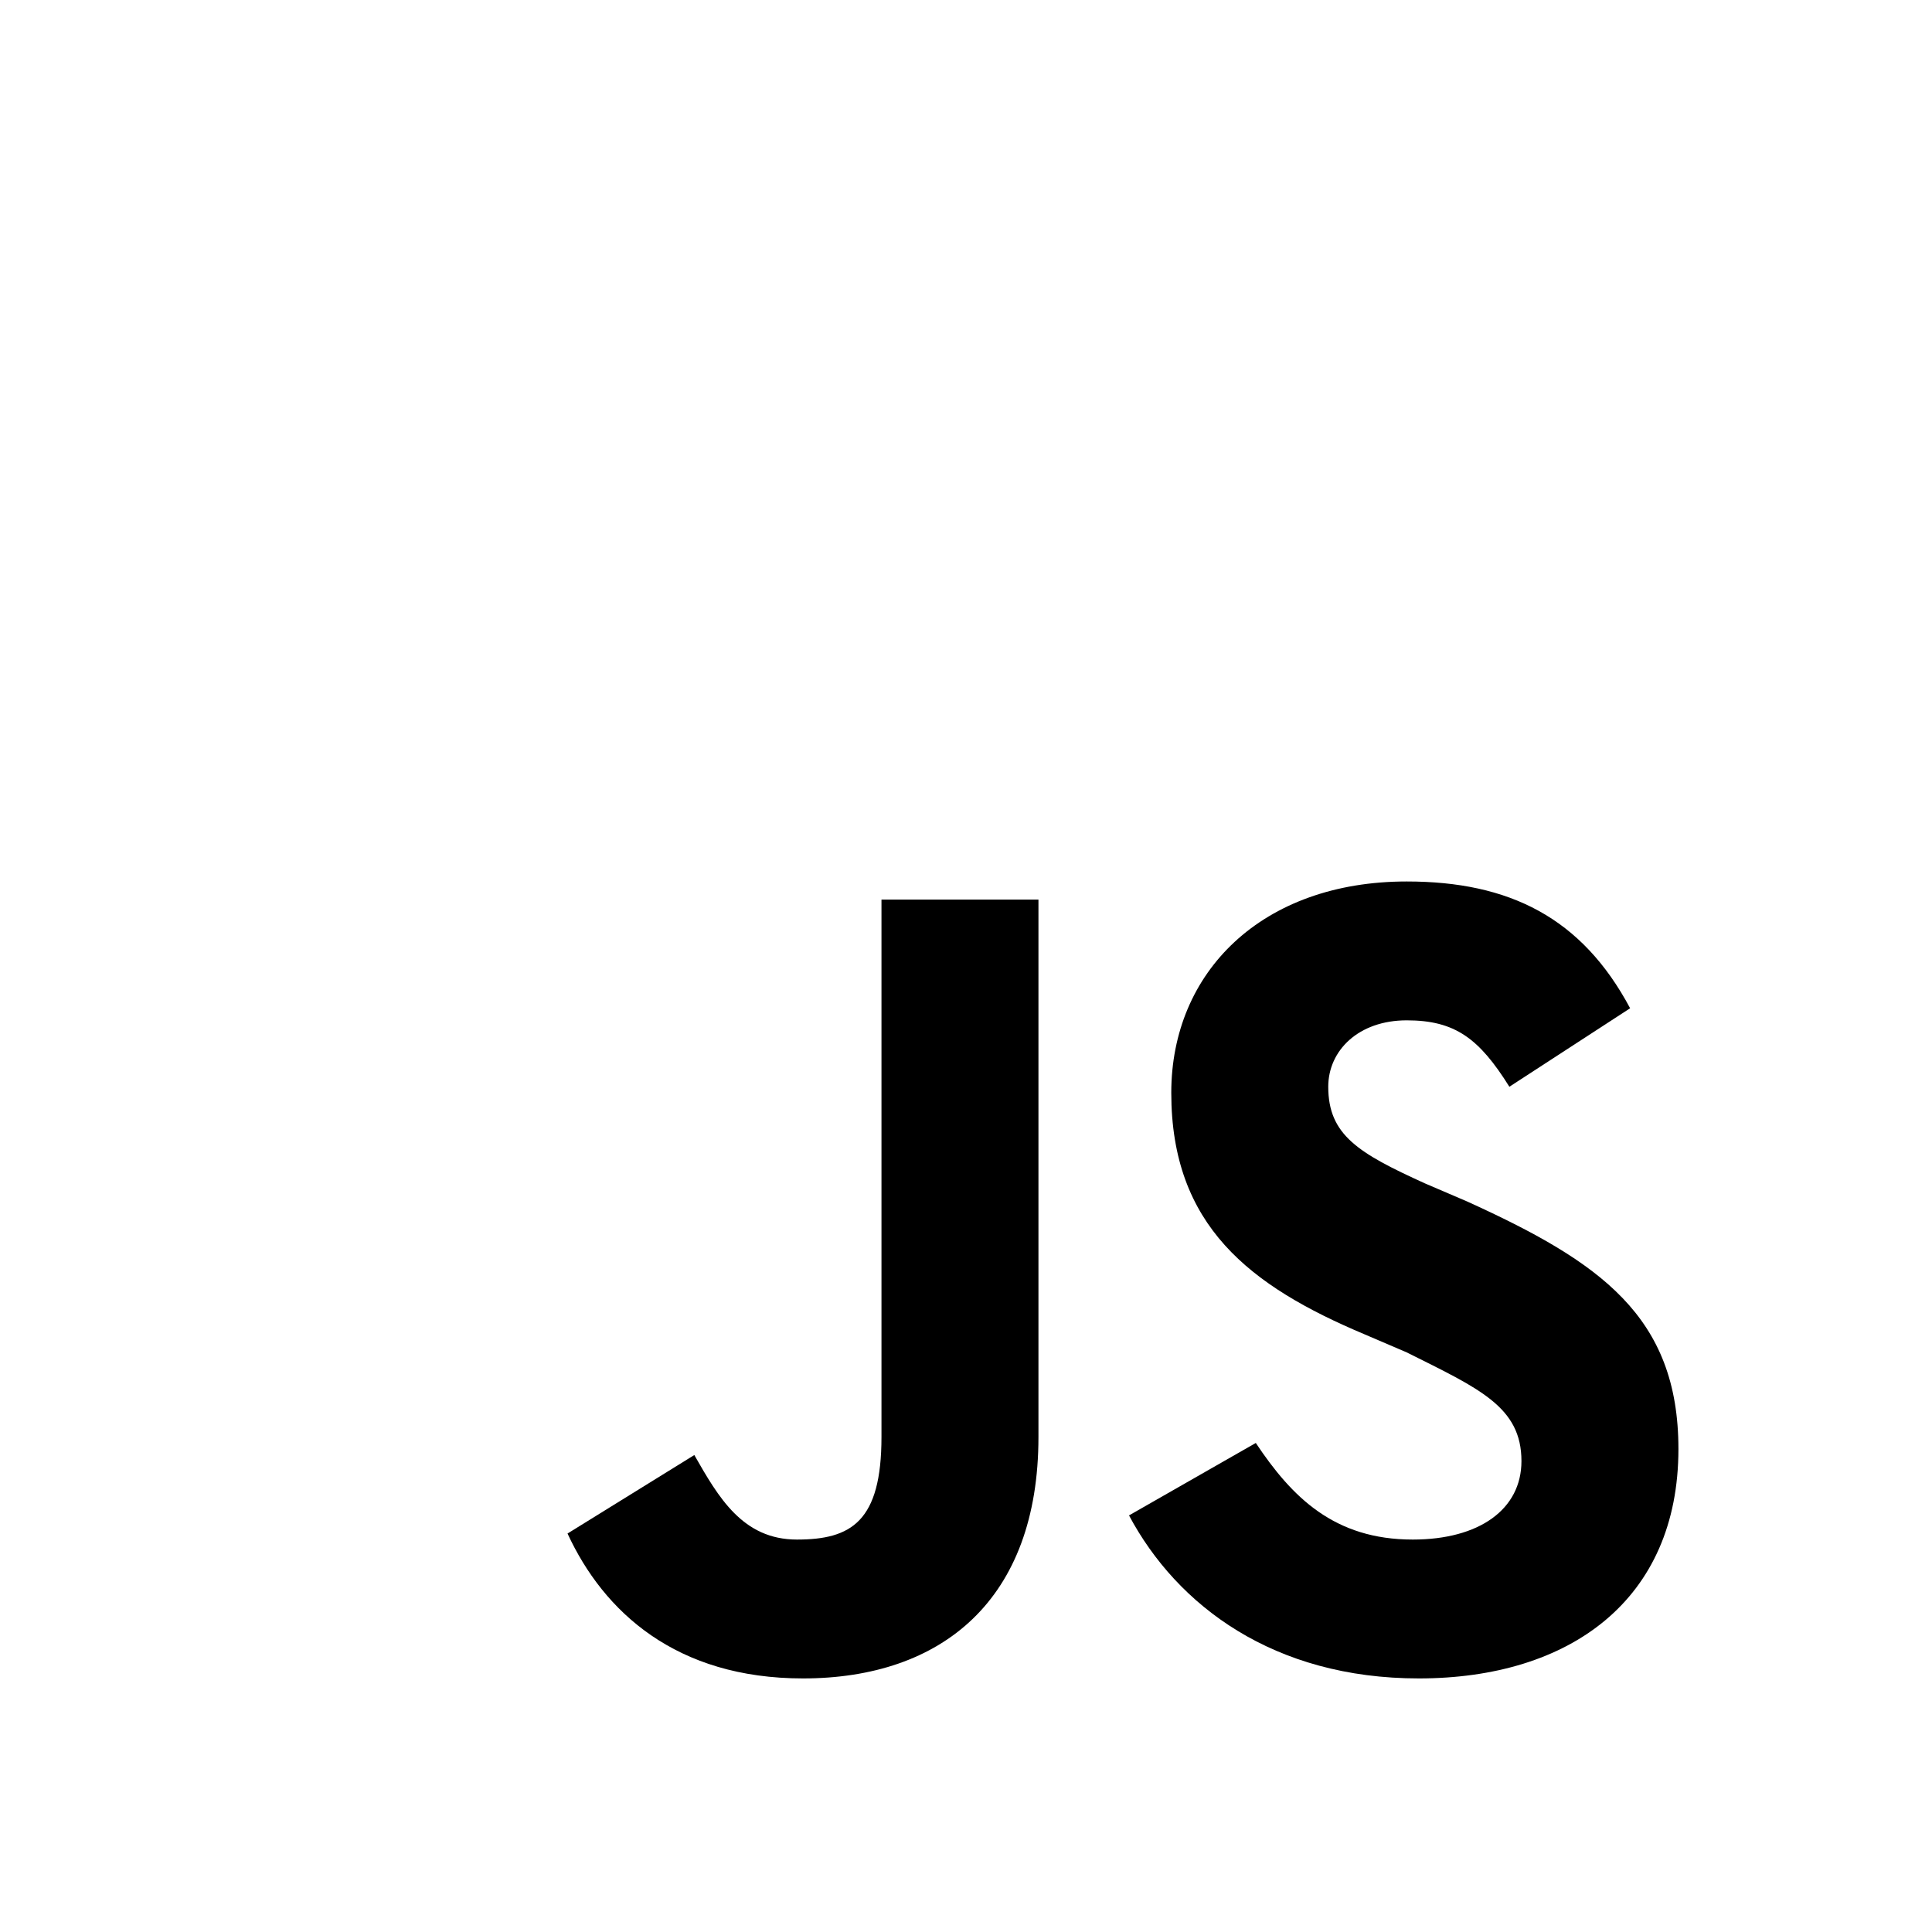 <?xml version="1.0" encoding="utf-8"?>
<!-- Generator: Adobe Illustrator 26.0.1, SVG Export Plug-In . SVG Version: 6.00 Build 0)  -->
<svg version="1.1" id="Layer_1" xmlns="http://www.w3.org/2000/svg" xmlns:xlink="http://www.w3.org/1999/xlink" x="0px" y="0px"
	 viewBox="0 0 32 32" style="enable-background:new 0 0 32 32;" xml:space="preserve">
<style type="text/css">
	.st0{display:none;}
</style>
<rect x="2" y="2" class="st0" width="28" height="28"/>
<path d="M17.2,23.8c0,2.7-1.6,4-3.9,4c-2.1,0-3.3-1.1-3.9-2.4l2.1-1.3c0.4,0.7,0.8,1.4,1.7,1.4c0.9,0,1.4-0.3,1.4-1.7v-8.9h2.6V23.8
	z"/>
<path d="M23.5,27.8c-2.4,0-4-1.2-4.8-2.7l2.1-1.2c0.6,0.9,1.3,1.6,2.6,1.6c1.1,0,1.8-0.5,1.8-1.3c0-0.9-0.7-1.2-1.9-1.8l-0.7-0.3
	c-1.9-0.8-3.2-1.8-3.2-4c0-2,1.5-3.5,3.9-3.5c1.7,0,2.9,0.6,3.7,2.1l-2,1.3c-0.5-0.8-0.9-1.1-1.7-1.1c-0.8,0-1.3,0.5-1.3,1.1
	c0,0.8,0.5,1.1,1.6,1.6l0.7,0.3c2.2,1,3.5,1.9,3.5,4.1C27.8,26.5,26,27.8,23.5,27.8L23.5,27.8z"/>
</svg>
